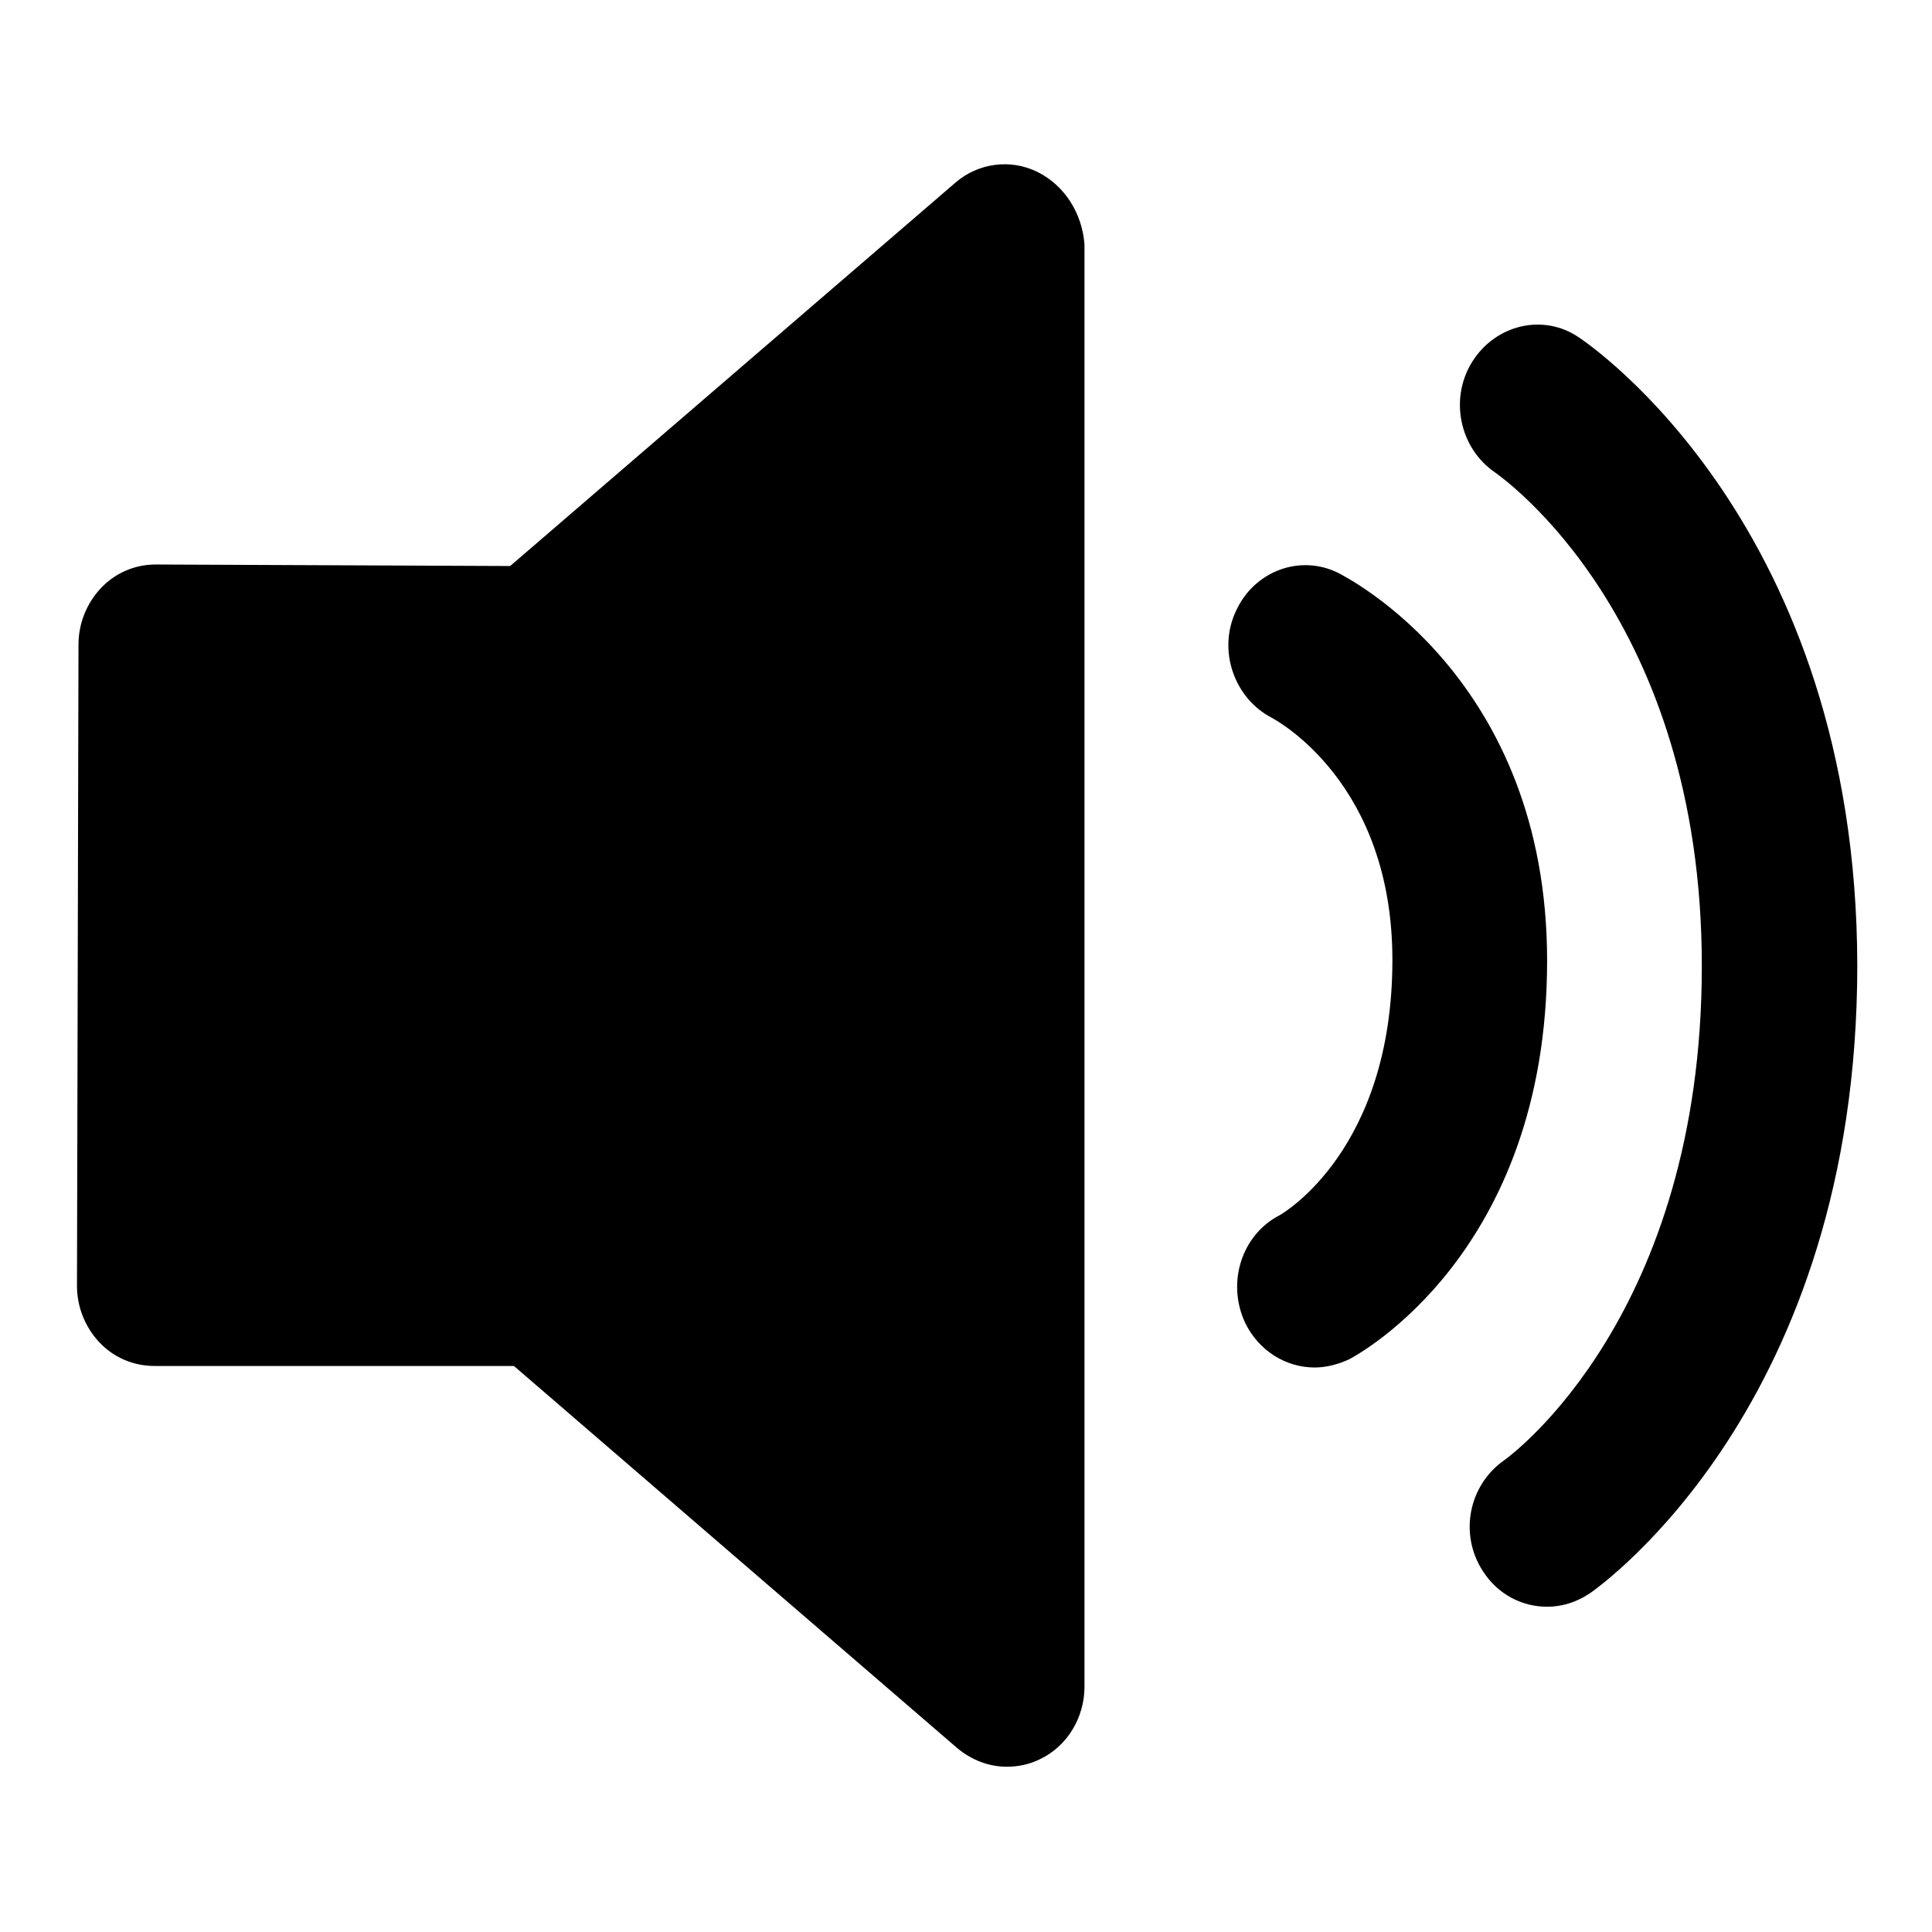 <?xml version="1.0" encoding="utf-8"?>
<!-- Svg Vector Icons : http://www.onlinewebfonts.com/icon -->
<!DOCTYPE svg PUBLIC "-//W3C//DTD SVG 1.1//EN" "http://www.w3.org/Graphics/SVG/1.1/DTD/svg11.dtd">
<svg version="1.1" xmlns="http://www.w3.org/2000/svg" xmlns:xlink="http://www.w3.org/1999/xlink" x="0px" y="0px" viewBox="0 0 256 256" enable-background="new 0 0 256 256" xml:space="preserve">
<g><g><path fill="#000000" d="M137.5,22.8c-3.6-1.8-7.9-1.2-10.9,1.4l-59,50.8l-47-0.2h0c-2.7,0-5.3,1.1-7.2,3.1c-1.9,2-3,4.7-3,7.5l-0.2,85c0,2.8,1.1,5.5,3,7.5c1.9,2,4.5,3.1,7.3,3.1h47.6l58.7,50.6c1.9,1.6,4.2,2.5,6.6,2.5c1.5,0,3-0.3,4.4-1c3.6-1.7,5.9-5.5,5.9-9.6V32.4C143.4,28.3,141.1,24.6,137.5,22.8L137.5,22.8L137.5,22.8z M177.3,75.9c-5.1-2.5-11.1-0.2-13.5,5c-2.5,5.2-0.3,11.6,4.7,14.2c0.7,0.4,16,8.6,16,32.1c0,25.1-14.4,33.5-14.9,33.8c-5.1,2.6-7.1,9-4.6,14.3c1.8,3.7,5.4,5.9,9.2,5.9c1.5,0,3.1-0.4,4.6-1.1c1.1-0.6,26.2-14,26.2-52.8C205,89.8,178.4,76.5,177.3,75.9L177.3,75.9L177.3,75.9z M209.2,44.7c-4.7-3.2-11-1.7-14.1,3.2c-3.1,4.9-1.7,11.5,3,14.7c1.1,0.8,27.4,19.3,27.4,65.4c0,46.2-25.2,64.8-26.2,65.5c-4.7,3.3-6,9.8-2.8,14.7c2,3.1,5.2,4.7,8.5,4.7c2,0,3.9-0.6,5.7-1.8c1.4-1,35.4-25,35.4-83.2C246,69.7,210.7,45.7,209.2,44.7L209.2,44.7L209.2,44.7z"/></g></g>
</svg>